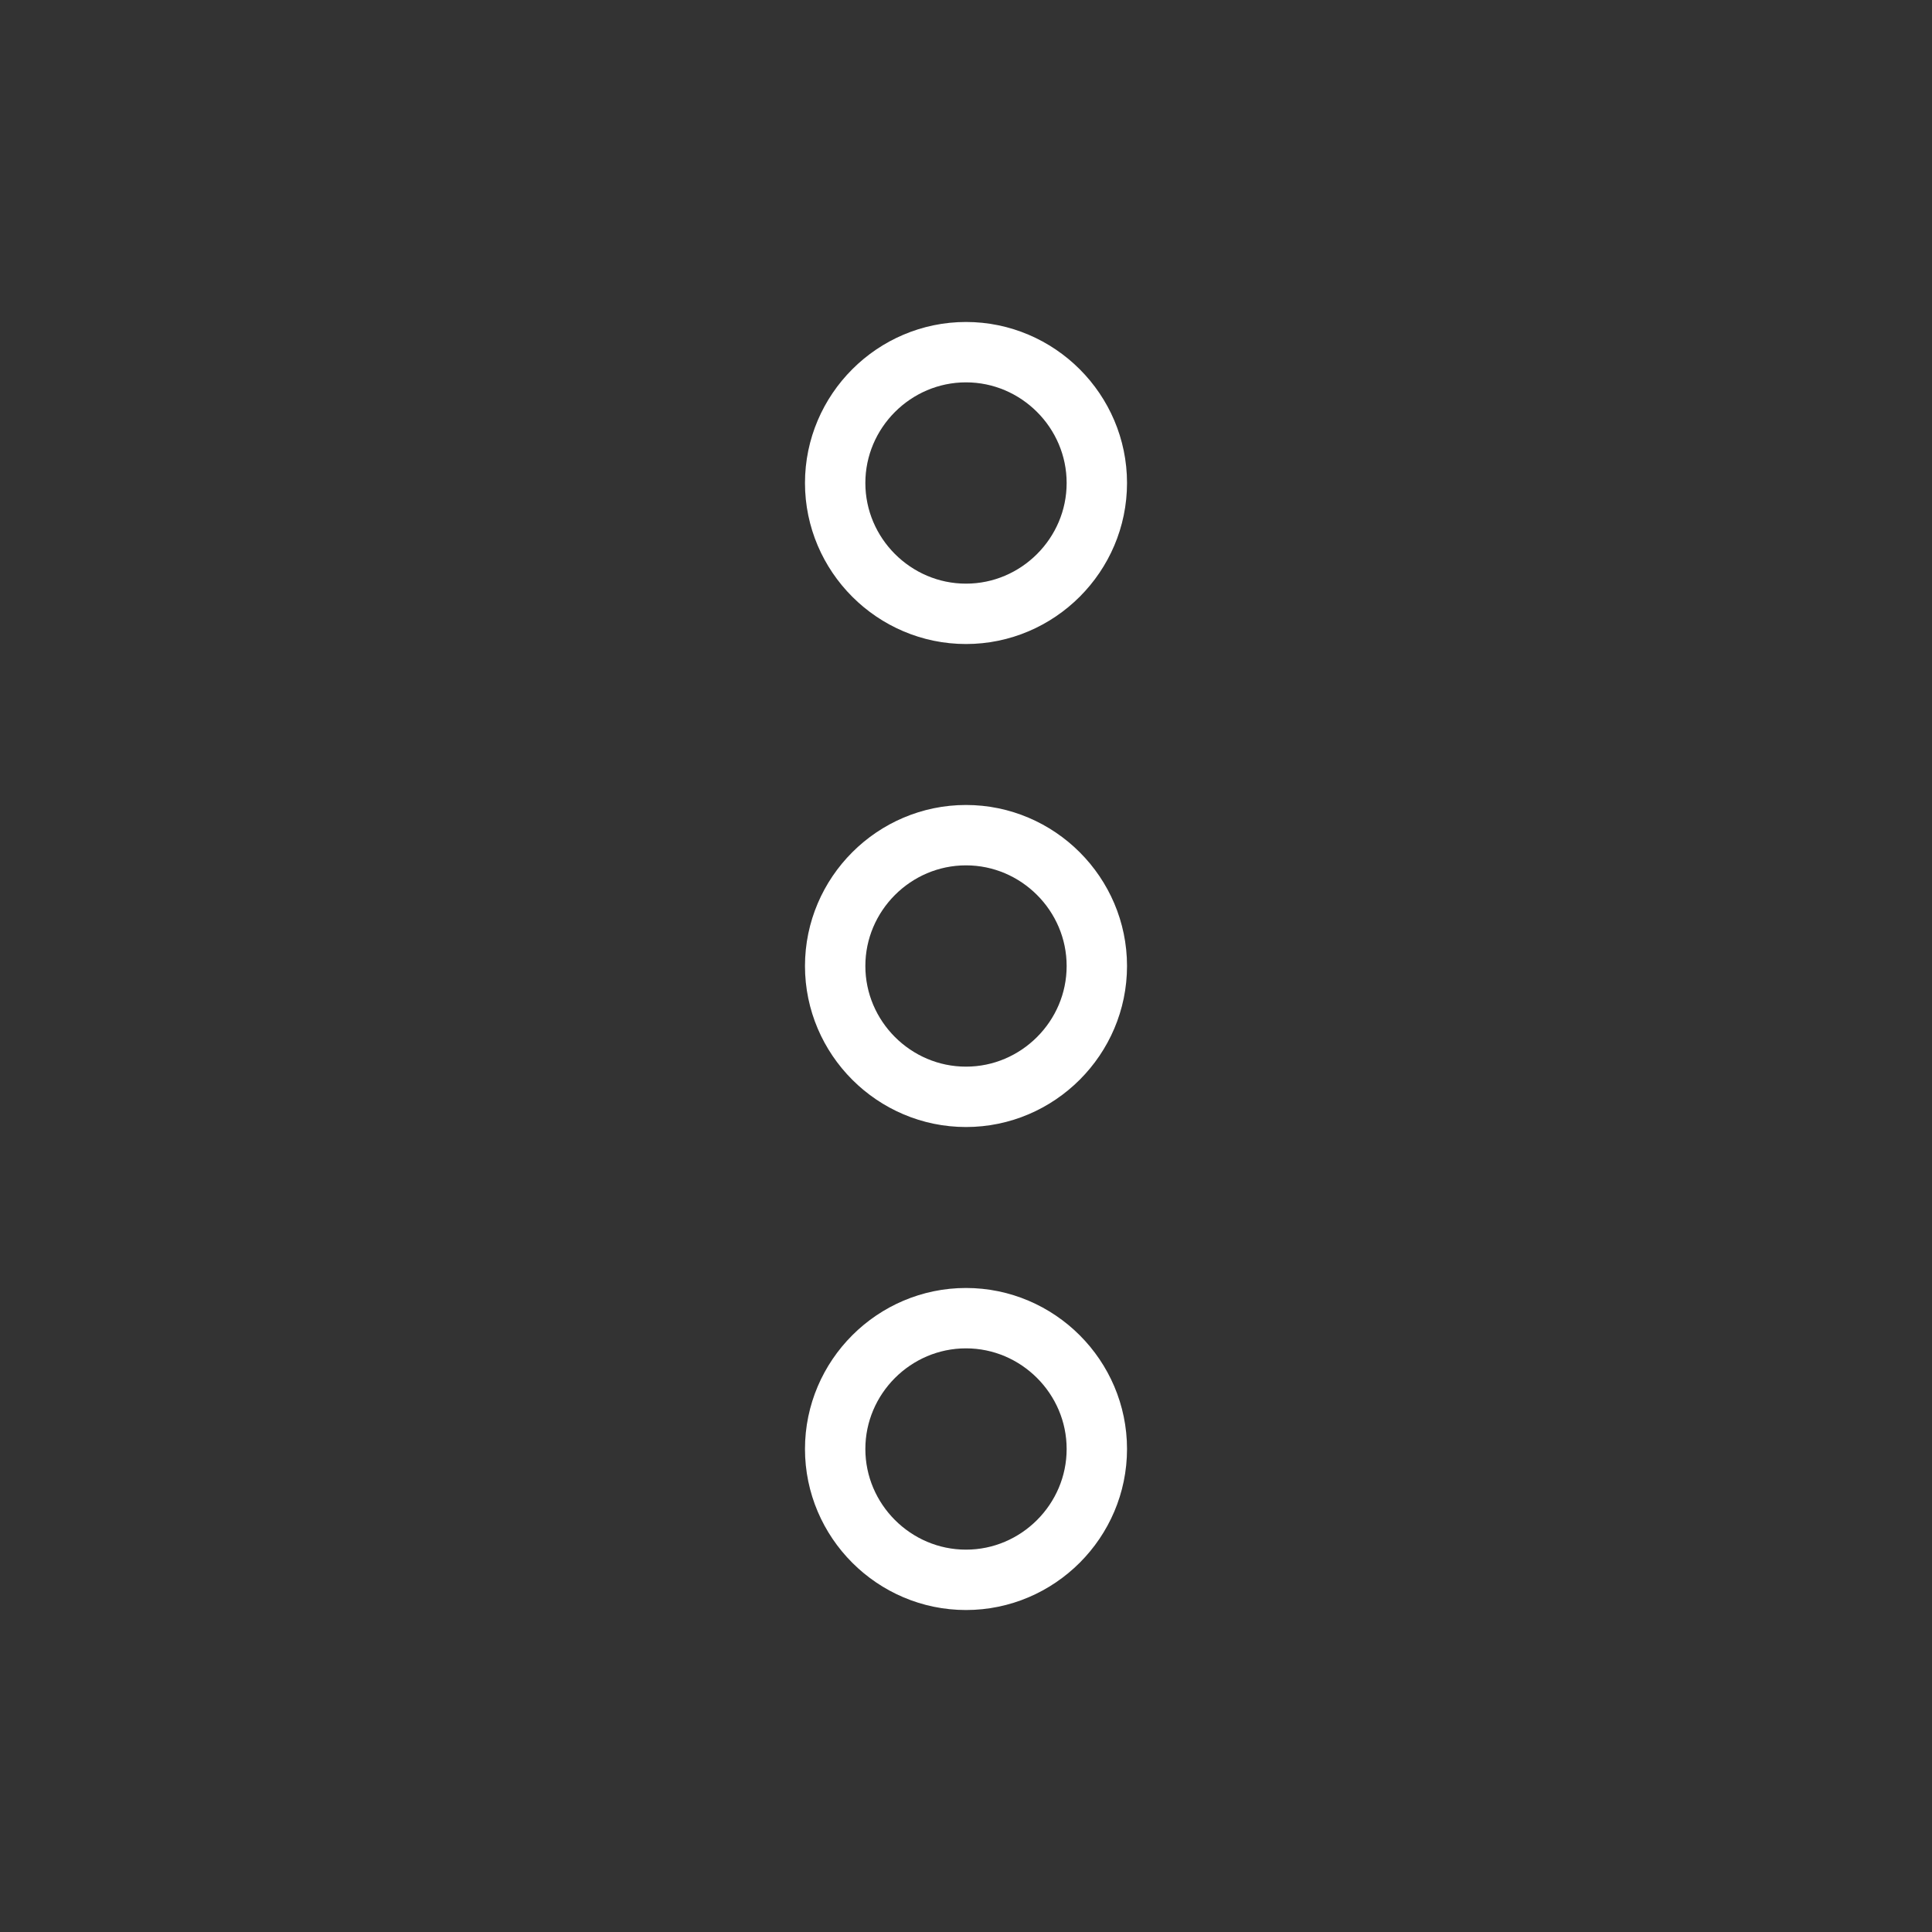<?xml version="1.0" encoding="UTF-8"?>
<svg width="32px" height="32px" viewBox="0 0 32 32" version="1.1" xmlns="http://www.w3.org/2000/svg" xmlns:xlink="http://www.w3.org/1999/xlink">
    <rect x="0" y="0" width="32" height="32" fill="#333333" stroke="none"/>
    <!-- Generator: Sketch 51.2 (57519) - http://www.bohemiancoding.com/sketch -->
    <title>Slice 3</title>
    <desc>Created with Sketch.</desc>
    <defs></defs>
    <g id="Symbols" stroke="none" stroke-width="1" fill="none" fill-rule="evenodd">
        <g id="icon-/-white-/-ic_more_vert">
            <g id="ic_more_vert">
                <g id="Icon-24px">
                    <polygon id="Shape" points="0 0 32 0 32 32 0 32"></polygon>
                    <path d="M16,10.167 C17.191,10.167 18.167,9.191 18.167,8 C18.167,6.809 17.191,5.833 16,5.833 C14.809,5.833 13.833,6.809 13.833,8 C13.833,9.191 14.809,10.167 16,10.167 Z M16,13.833 C14.809,13.833 13.833,14.809 13.833,16 C13.833,17.191 14.809,18.167 16,18.167 C17.191,18.167 18.167,17.191 18.167,16 C18.167,14.809 17.191,13.833 16,13.833 Z M16,21.833 C14.809,21.833 13.833,22.809 13.833,24 C13.833,25.191 14.809,26.167 16,26.167 C17.191,26.167 18.167,25.191 18.167,24 C18.167,22.809 17.191,21.833 16,21.833 Z" id="Shape" stroke="#FFFFFF"></path>
                </g>
            </g>
        </g>
    </g>
</svg>